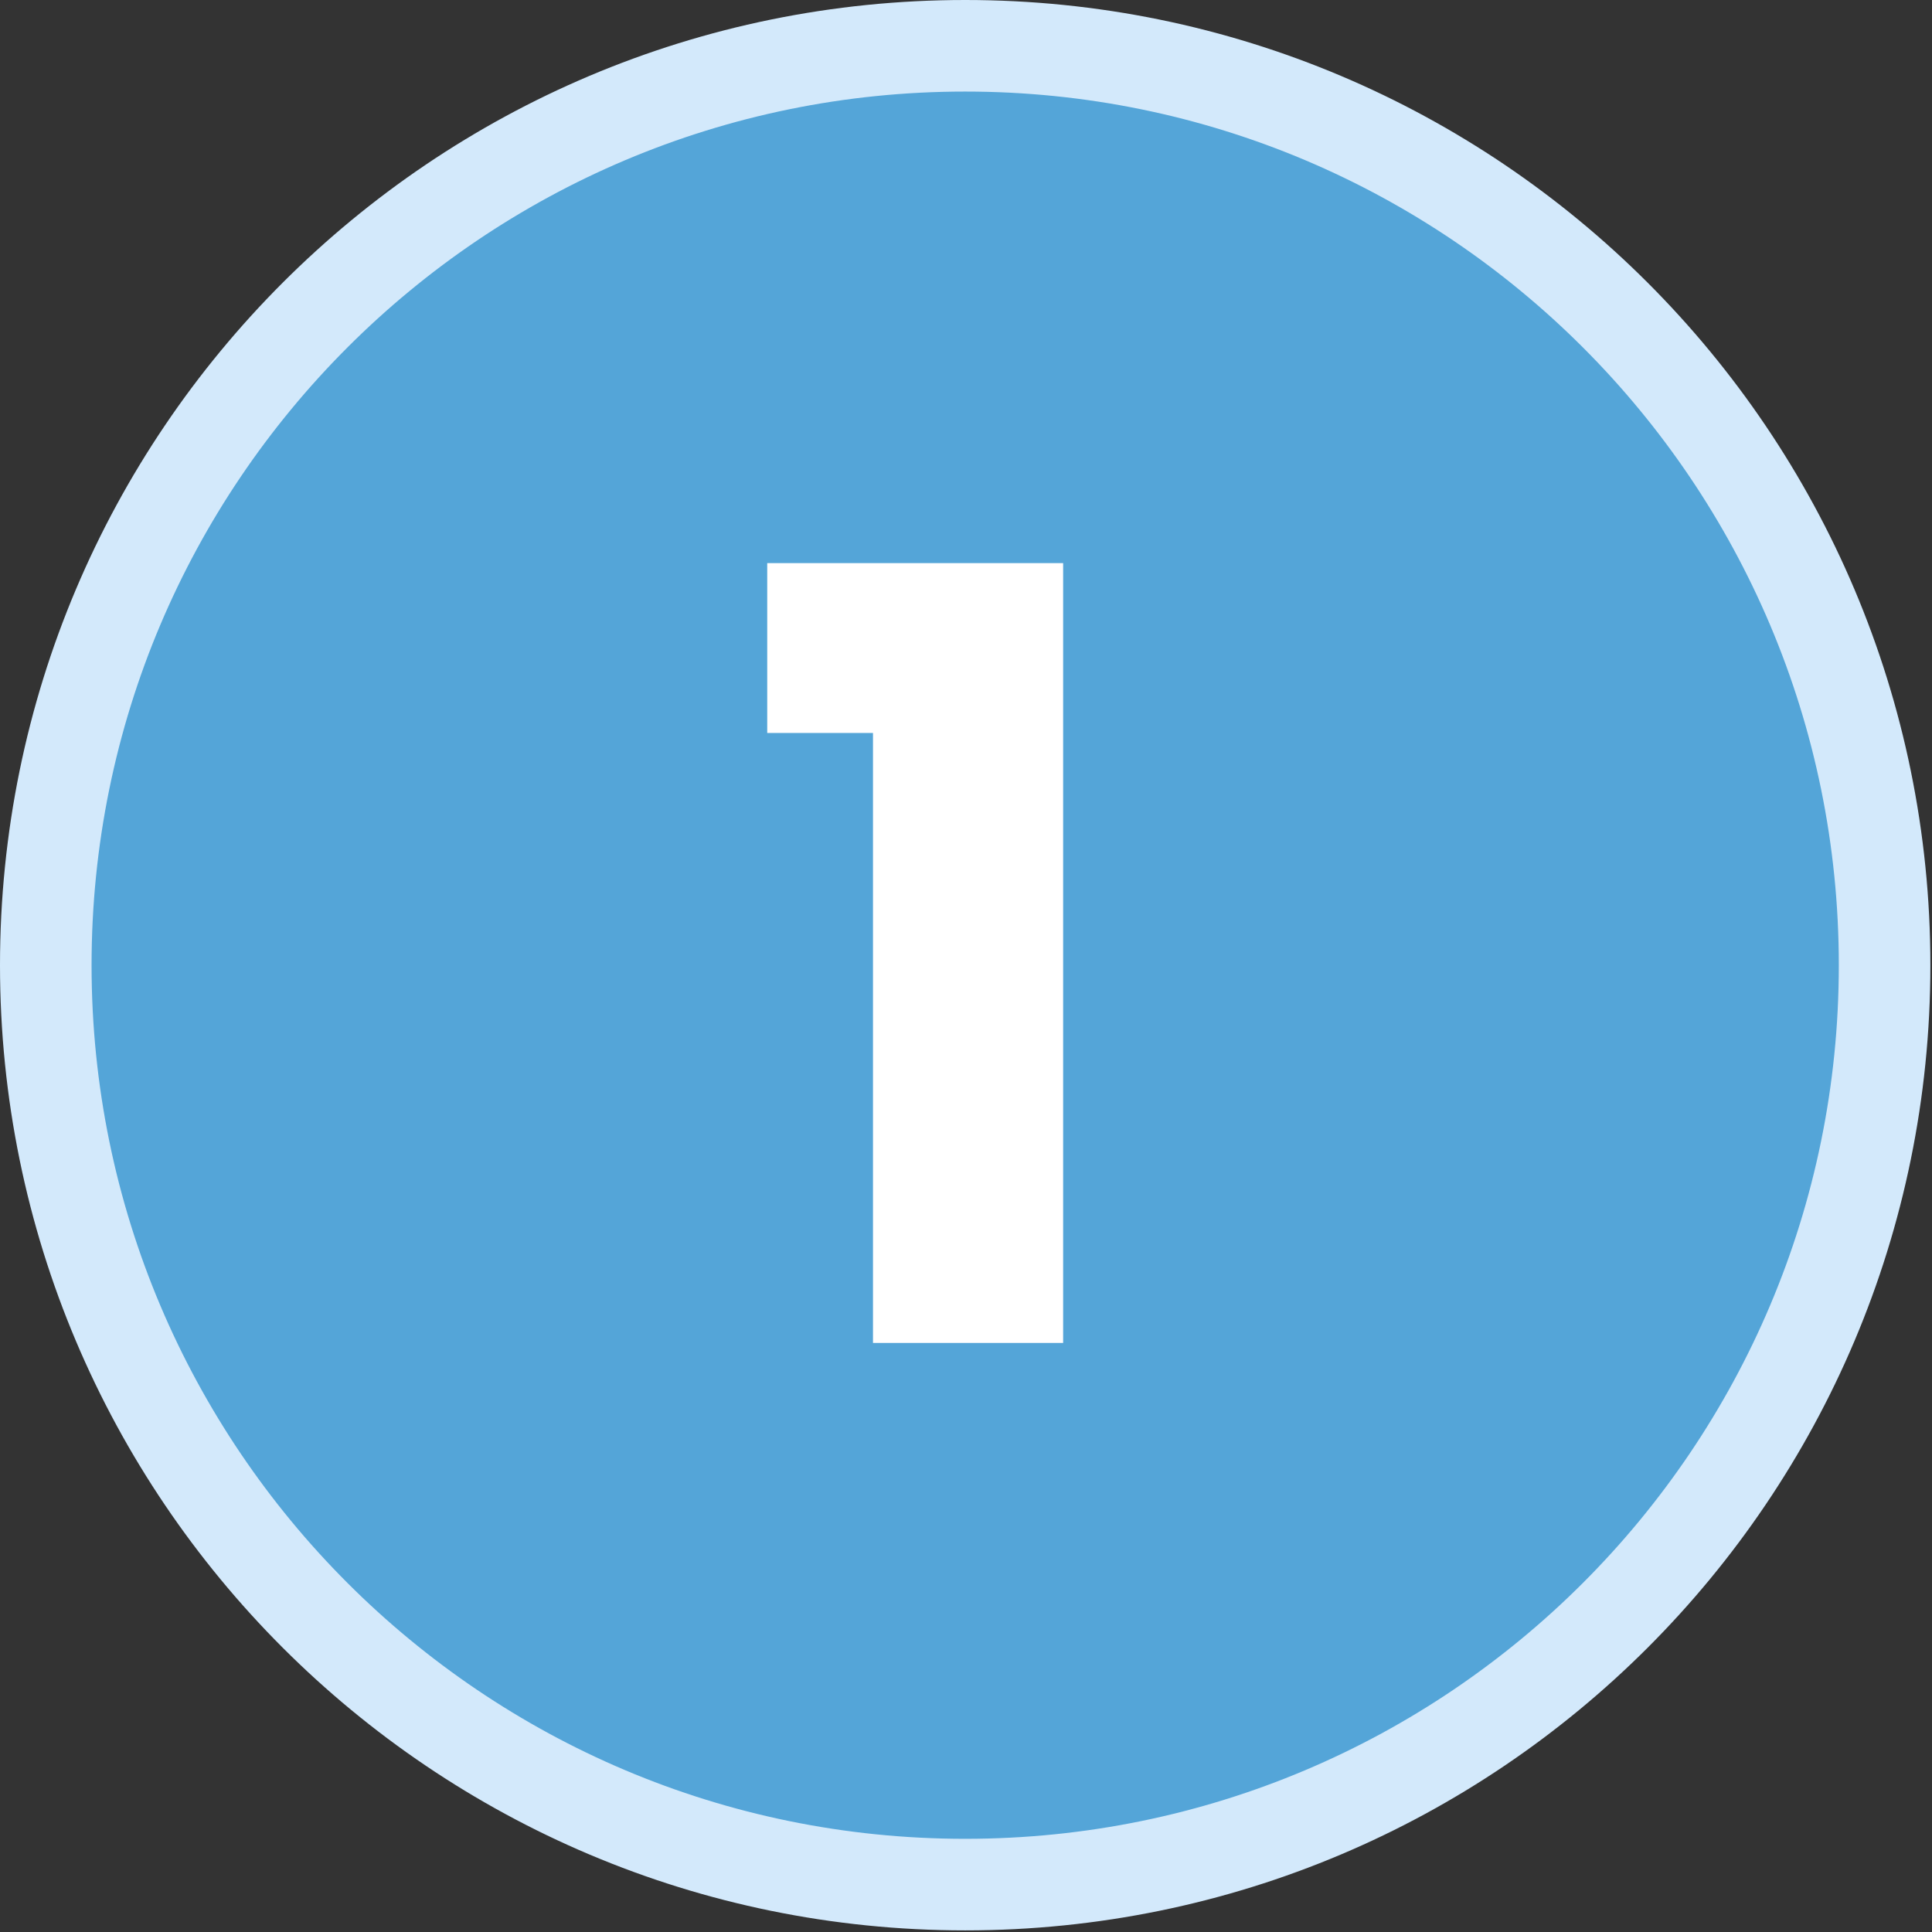 <svg width="633" height="633" viewBox="0 0 633 633" fill="none" xmlns="http://www.w3.org/2000/svg">
<rect x="0" y="0" width="633" height="633" fill="#333333" stroke="none"/>
<path d="M316.234 15C482.602 15 617.469 149.868 617.469 316.235C617.469 482.603 482.601 617.47 316.234 617.47C149.867 617.47 15 482.603 15 316.235C15 149.868 149.867 15 316.234 15Z" fill="#54A5D8" stroke="#D3E9FB" stroke-width="30"/>
<ellipse cx="316.236" cy="316.235" rx="278.286" ry="280.587" fill="#54A5D8"/>
<path d="M251.375 240.15V184.5H348.325V440H286.025V240.15H251.375Z" fill="white"/>
</svg>
